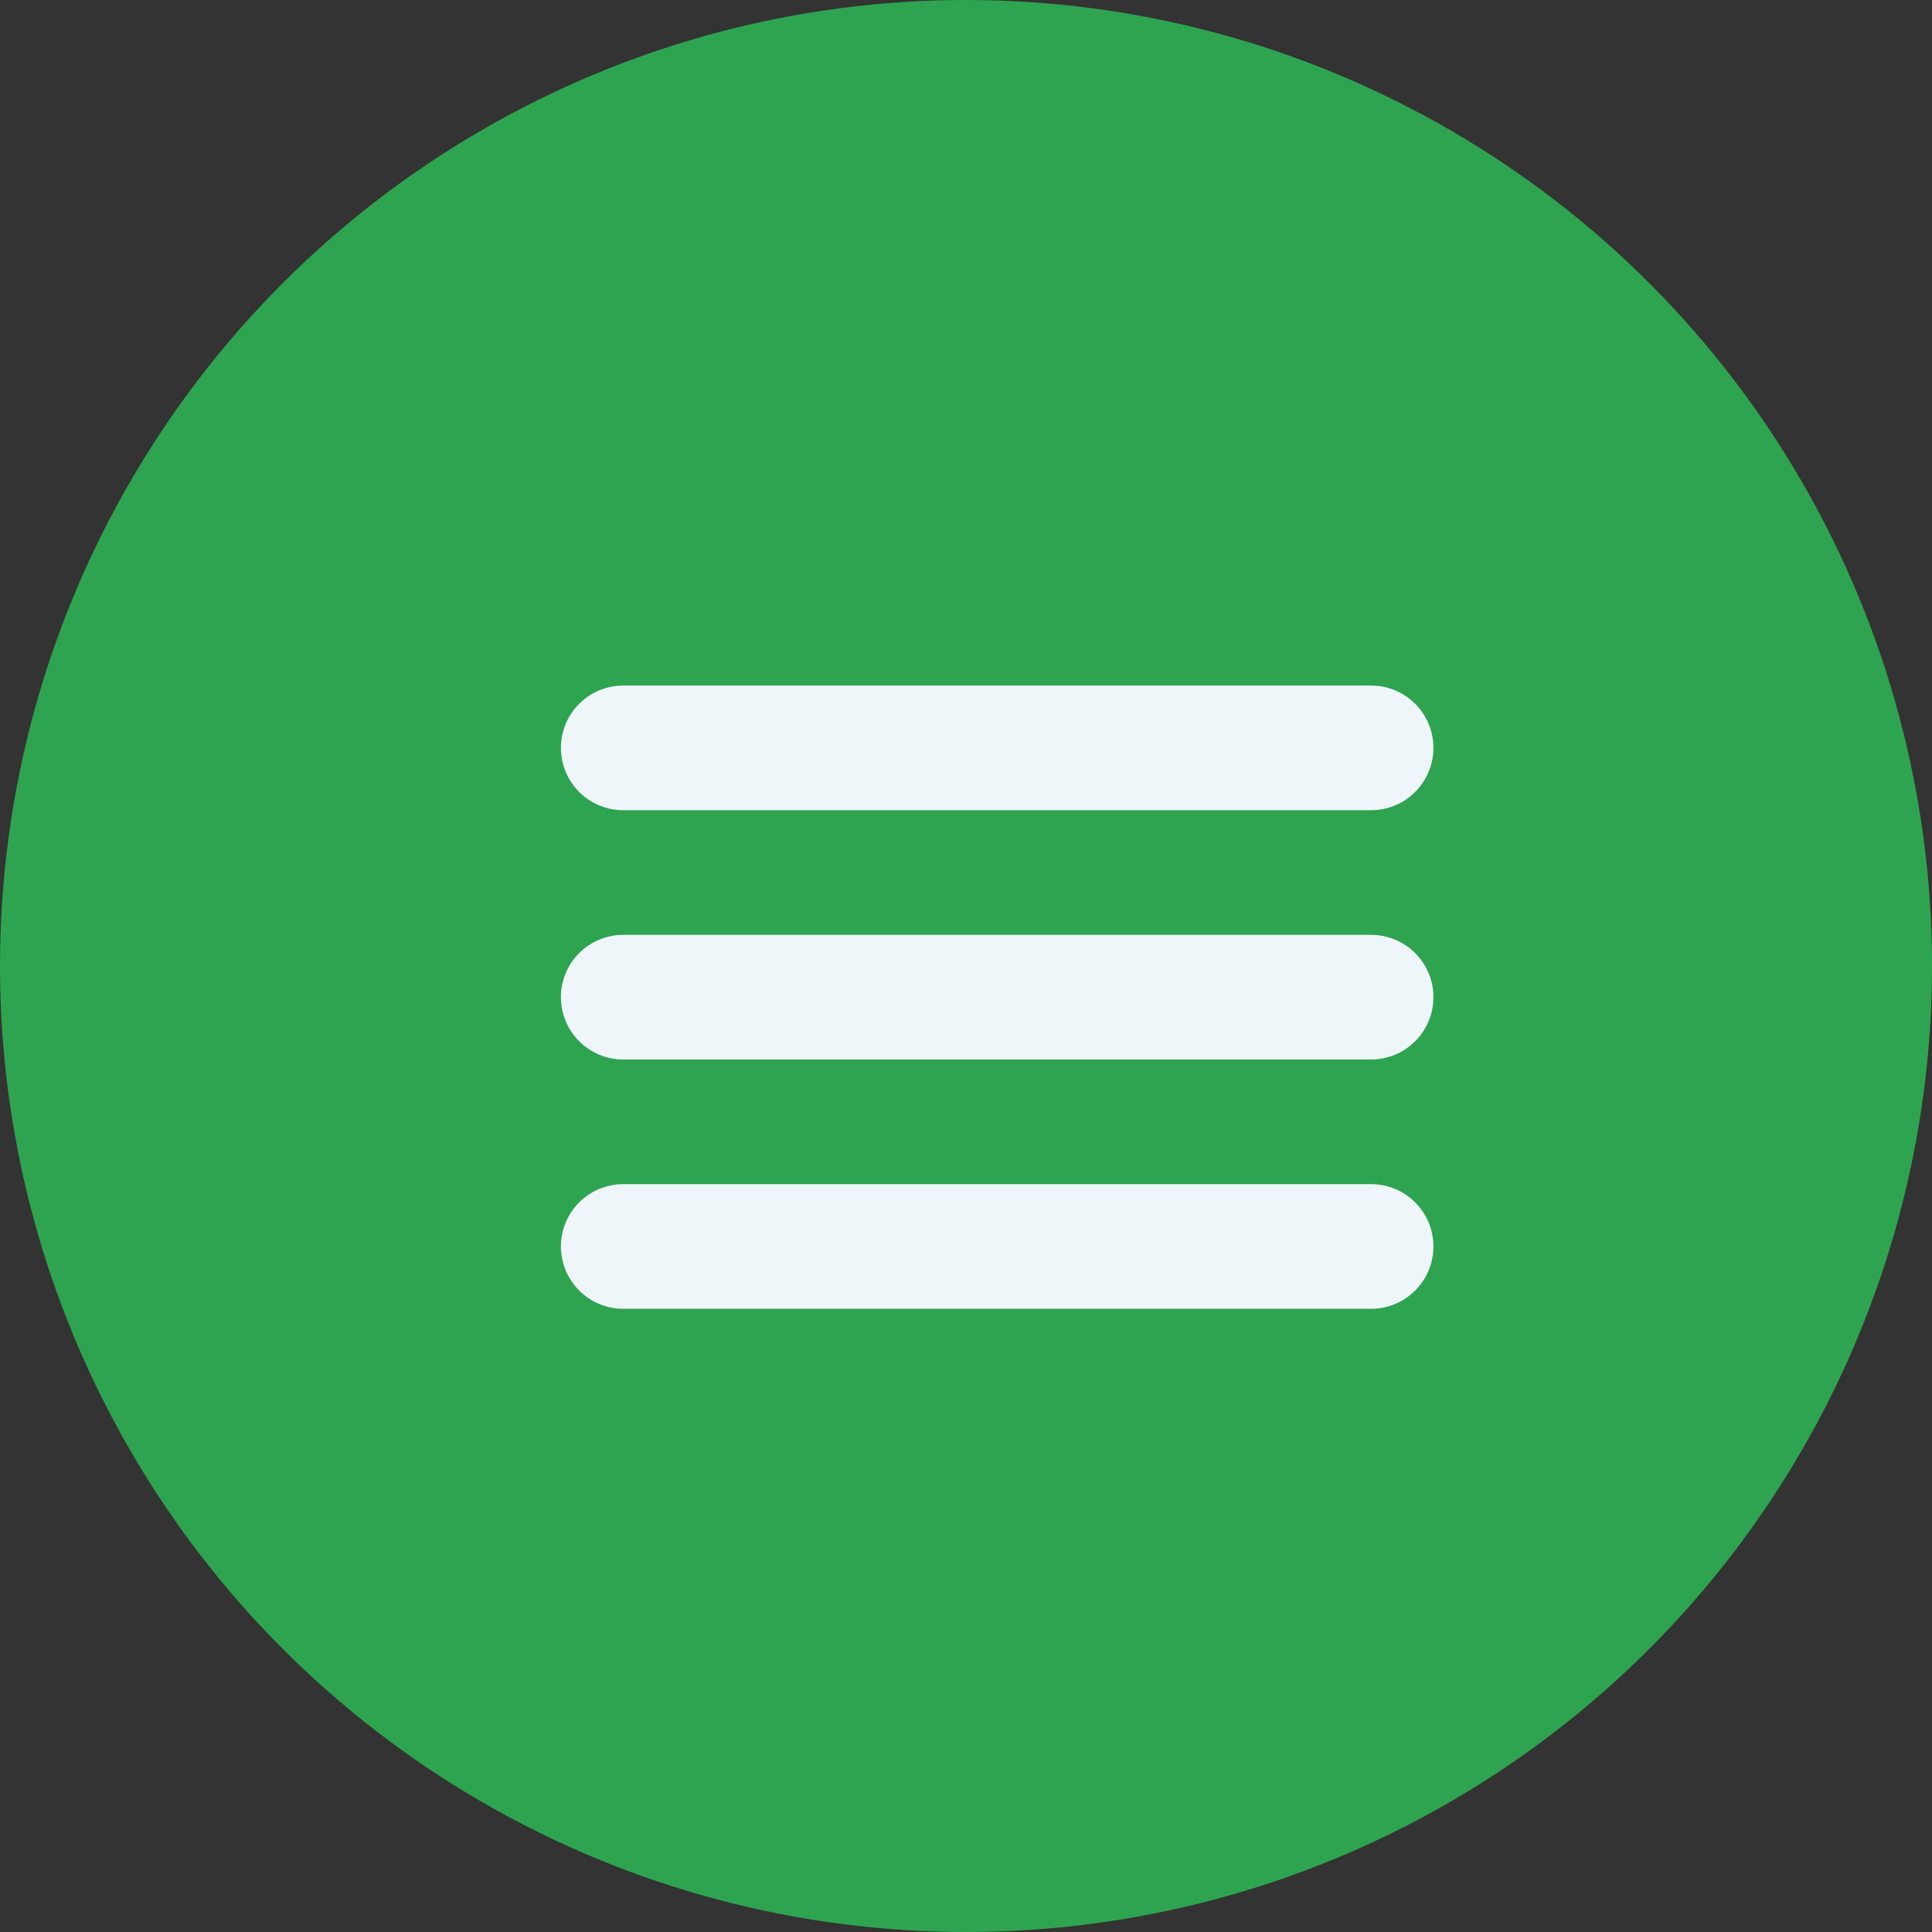 <svg xmlns="http://www.w3.org/2000/svg" width="31" height="31" viewBox="0 0 31 31" fill="none"><rect x="0" y="0" width="31" height="31" fill="#333333" stroke="none"/><circle cx="15.5" cy="15.5" r="15.5" fill="#2EA450"></circle><path d="M10 12H22M10 16H22M10 20H22" stroke="#EFF6FA" stroke-width="2" stroke-linecap="round" stroke-linejoin="round"></path></svg>